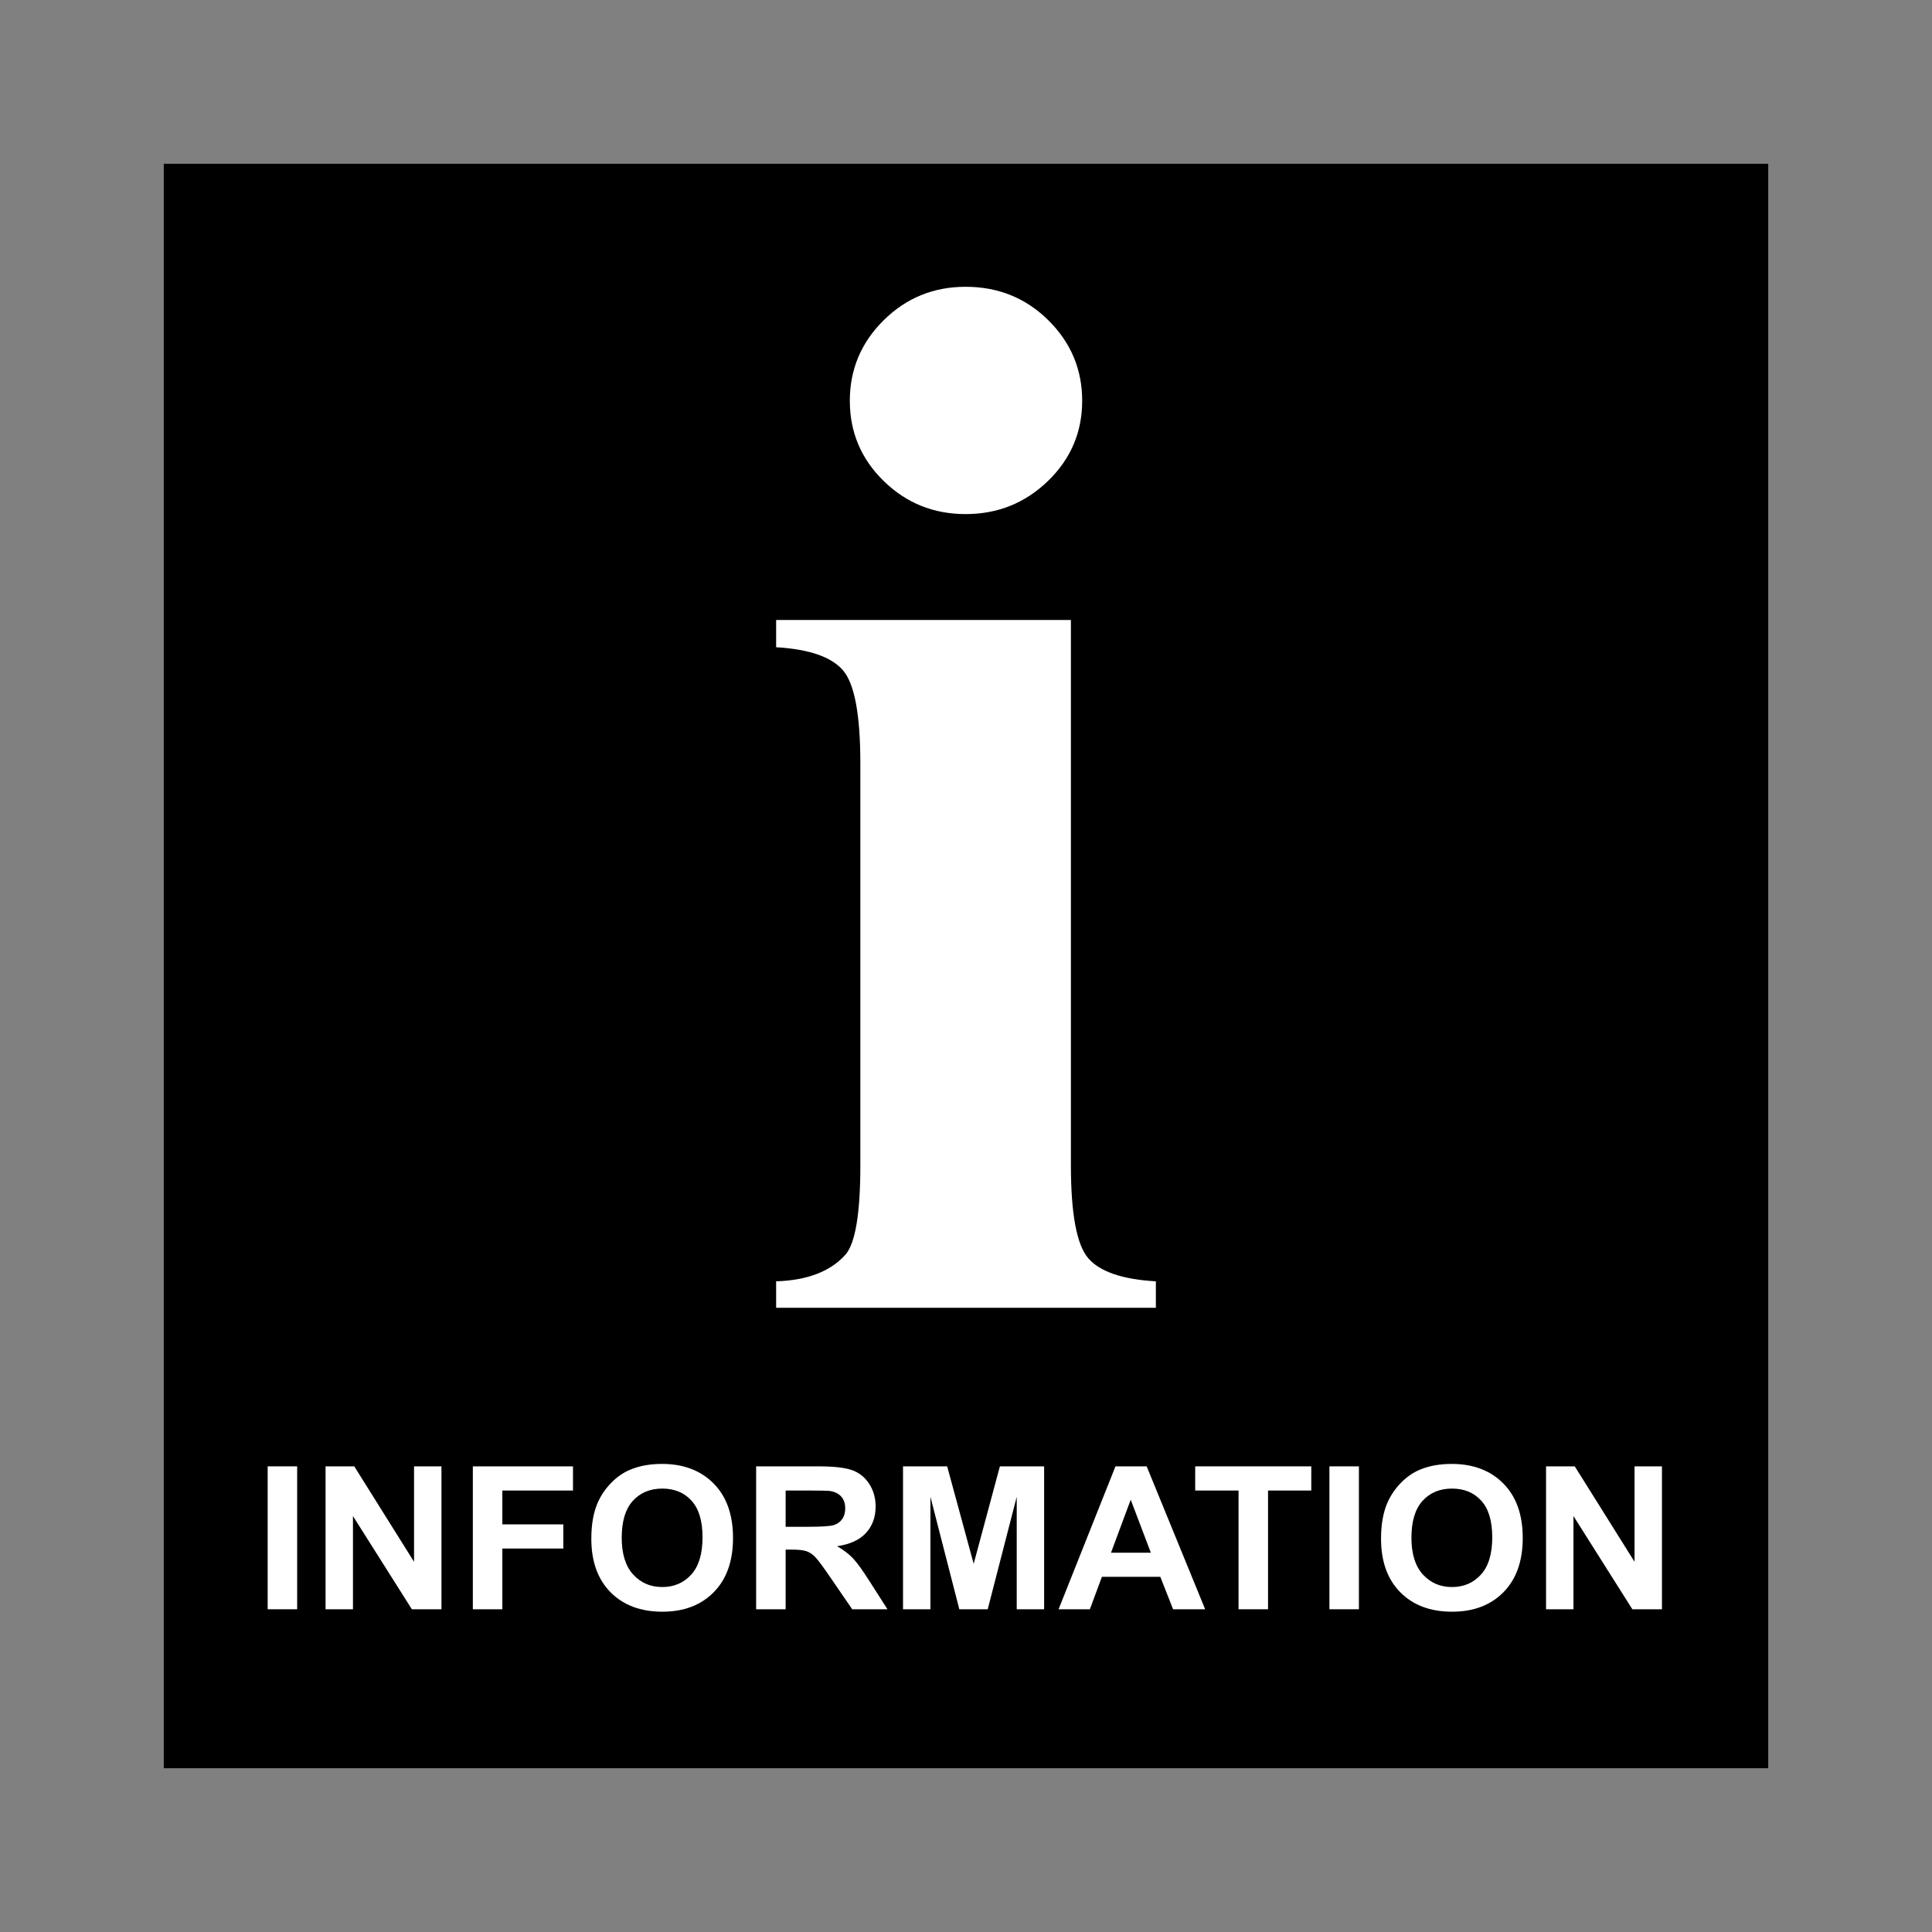 <?xml version="1.0" encoding="UTF-8"?>
<svg id="Layer_2" data-name="Layer 2" xmlns="http://www.w3.org/2000/svg" viewBox="0 0 2048.003 2048.003">
  <rect x="0" y="0" width="2048.003" height="2048.003" fill="#808080" stroke="none"/>
  <defs>
    <style>
      .cls-1, .cls-2, .cls-3 {
        stroke-width: 0px;
      }

      .cls-2 {
        fill: none;
      }

      .cls-3 {
        fill: #fff;
      }
    </style>
  </defs>
  <g id="Layer_1-2" data-name="Layer 1">
    <rect class="cls-2" width="2048.003" height="2048.003"/>
    <g>
      <rect class="cls-1" x="173.608" y="173.609" width="1700.787" height="1700.786"/>
      <g>
        <path class="cls-3" d="M283.74,1705.887v-151.491h31.262v151.491h-31.262Z"/>
        <path class="cls-3" d="M345.109,1705.887v-151.491h30.421l63.377,101.165v-101.165h29.052v151.491h-31.374l-62.429-98.789v98.789h-29.047Z"/>
        <path class="cls-3" d="M501.234,1705.887v-151.491h106.156v25.627h-74.893v35.859h64.65v25.627h-64.65v64.379h-31.262Z"/>
        <path class="cls-3" d="M626.827,1631.074c0-15.431,2.36-28.381,7.079-38.853,3.521-7.718,8.326-14.638,14.419-20.774,6.088-6.131,12.763-10.675,20.018-13.636,9.647-3.995,20.769-5.998,33.377-5.998,22.814,0,41.074,6.925,54.769,20.774,13.695,13.844,20.545,33.1,20.545,57.763,0,24.455-6.797,43.594-20.385,57.401-13.594,13.817-31.763,20.721-54.508,20.721-23.027,0-41.335-6.871-54.929-20.614-13.588-13.743-20.385-32.669-20.385-56.783ZM659.043,1630.04c0,17.152,4.054,30.154,12.15,39.007s18.377,13.279,30.842,13.279,22.697-4.395,30.687-13.173c7.995-8.784,11.99-21.962,11.99-39.529,0-17.36-3.894-30.309-11.671-38.853-7.782-8.539-18.116-12.811-31.007-12.811-12.885,0-23.272,4.32-31.161,12.965-7.884,8.645-11.831,21.685-11.831,39.114Z"/>
        <path class="cls-3" d="M801.543,1705.887v-151.491h65.806c16.55,0,28.572,1.364,36.072,4.086,7.5,2.722,13.503,7.559,18.01,14.515,4.506,6.962,6.765,14.92,6.765,23.874,0,11.367-3.42,20.753-10.249,28.157s-17.045,12.076-30.634,14.004c6.76,3.857,12.342,8.091,16.742,12.71,4.4,4.613,10.334,12.811,17.802,24.593l18.904,29.553h-37.393l-22.601-32.962c-8.027-11.783-13.524-19.203-16.481-22.271-2.956-3.063-6.094-5.167-9.402-6.301-3.308-1.14-8.555-1.705-15.74-1.705h-6.333v63.239h-31.268ZM832.811,1618.465h23.134c14.995,0,24.364-.618,28.093-1.859,3.734-1.241,6.658-3.377,8.768-6.408,2.115-3.031,3.169-6.818,3.169-11.367,0-5.098-1.39-9.21-4.171-12.347-2.781-3.132-6.706-5.114-11.777-5.945-2.536-.341-10.142-.517-22.82-.517h-24.396v38.443Z"/>
        <path class="cls-3" d="M957.243,1705.887v-151.491h46.795l28.098,103.338,27.784-103.338h46.896v151.491h-29.047v-119.249l-30.74,119.249h-30.107l-30.629-119.249v119.249h-29.052Z"/>
        <path class="cls-3" d="M1277.522,1705.887h-34.016l-13.519-34.411h-61.902l-12.779,34.411h-33.169l60.314-151.491h33.063l62.008,151.491ZM1219.951,1645.951l-21.339-56.213-20.913,56.213h42.251Z"/>
        <path class="cls-3" d="M1312.907,1705.887v-125.865h-45.948v-25.627h123.058v25.627h-45.842v125.865h-31.268Z"/>
        <path class="cls-3" d="M1409.24,1705.887v-151.491h31.268v151.491h-31.268Z"/>
        <path class="cls-3" d="M1463.962,1631.074c0-15.431,2.36-28.381,7.079-38.853,3.516-7.718,8.326-14.638,14.414-20.774,6.094-6.131,12.763-10.675,20.018-13.636,9.647-3.995,20.774-5.998,33.382-5.998,22.814,0,41.069,6.925,54.769,20.774,13.695,13.844,20.545,33.1,20.545,57.763,0,24.455-6.797,43.594-20.385,57.401-13.594,13.817-31.763,20.721-54.508,20.721-23.027,0-41.335-6.871-54.929-20.614-13.588-13.743-20.385-32.669-20.385-56.783ZM1496.178,1630.04c0,17.152,4.048,30.154,12.15,39.007,8.097,8.853,18.377,13.279,30.842,13.279s22.692-4.395,30.687-13.173c7.99-8.784,11.99-21.962,11.99-39.529,0-17.36-3.894-30.309-11.676-38.853-7.777-8.539-18.111-12.811-31.001-12.811-12.885,0-23.272,4.32-31.161,12.965-7.889,8.645-11.831,21.685-11.831,39.114Z"/>
        <path class="cls-3" d="M1638.885,1705.887v-151.491h30.421l63.382,101.165v-101.165h29.047v151.491h-31.374l-62.424-98.789v98.789h-29.052Z"/>
      </g>
      <path class="cls-3" d="M1135.198,657.247v577.808c0,51.463,6.102,84.35,18.335,98.638,12.216,14.304,36.132,22.495,71.735,24.567v28.07h-402.534v-28.07c32.943-1.039,57.392-10.397,73.335-28.076,10.622-11.952,15.938-43.666,15.938-95.129v-425.753c0-51.469-6.114-84.339-18.33-98.643-12.233-14.293-35.873-22.478-70.944-24.561v-28.85h312.463ZM1023.609,304.01c34.532,0,63.764,11.829,87.679,35.48,23.91,23.663,35.868,52.12,35.868,85.383,0,33.274-12.093,61.602-36.266,84.996-24.191,23.393-53.282,35.087-87.281,35.087-34.021,0-62.978-11.694-86.888-35.087-23.916-23.393-35.868-51.722-35.868-84.996,0-33.263,11.952-61.72,35.868-85.383,23.91-23.652,52.867-35.48,86.888-35.48Z"/>
    </g>
  </g>
</svg>